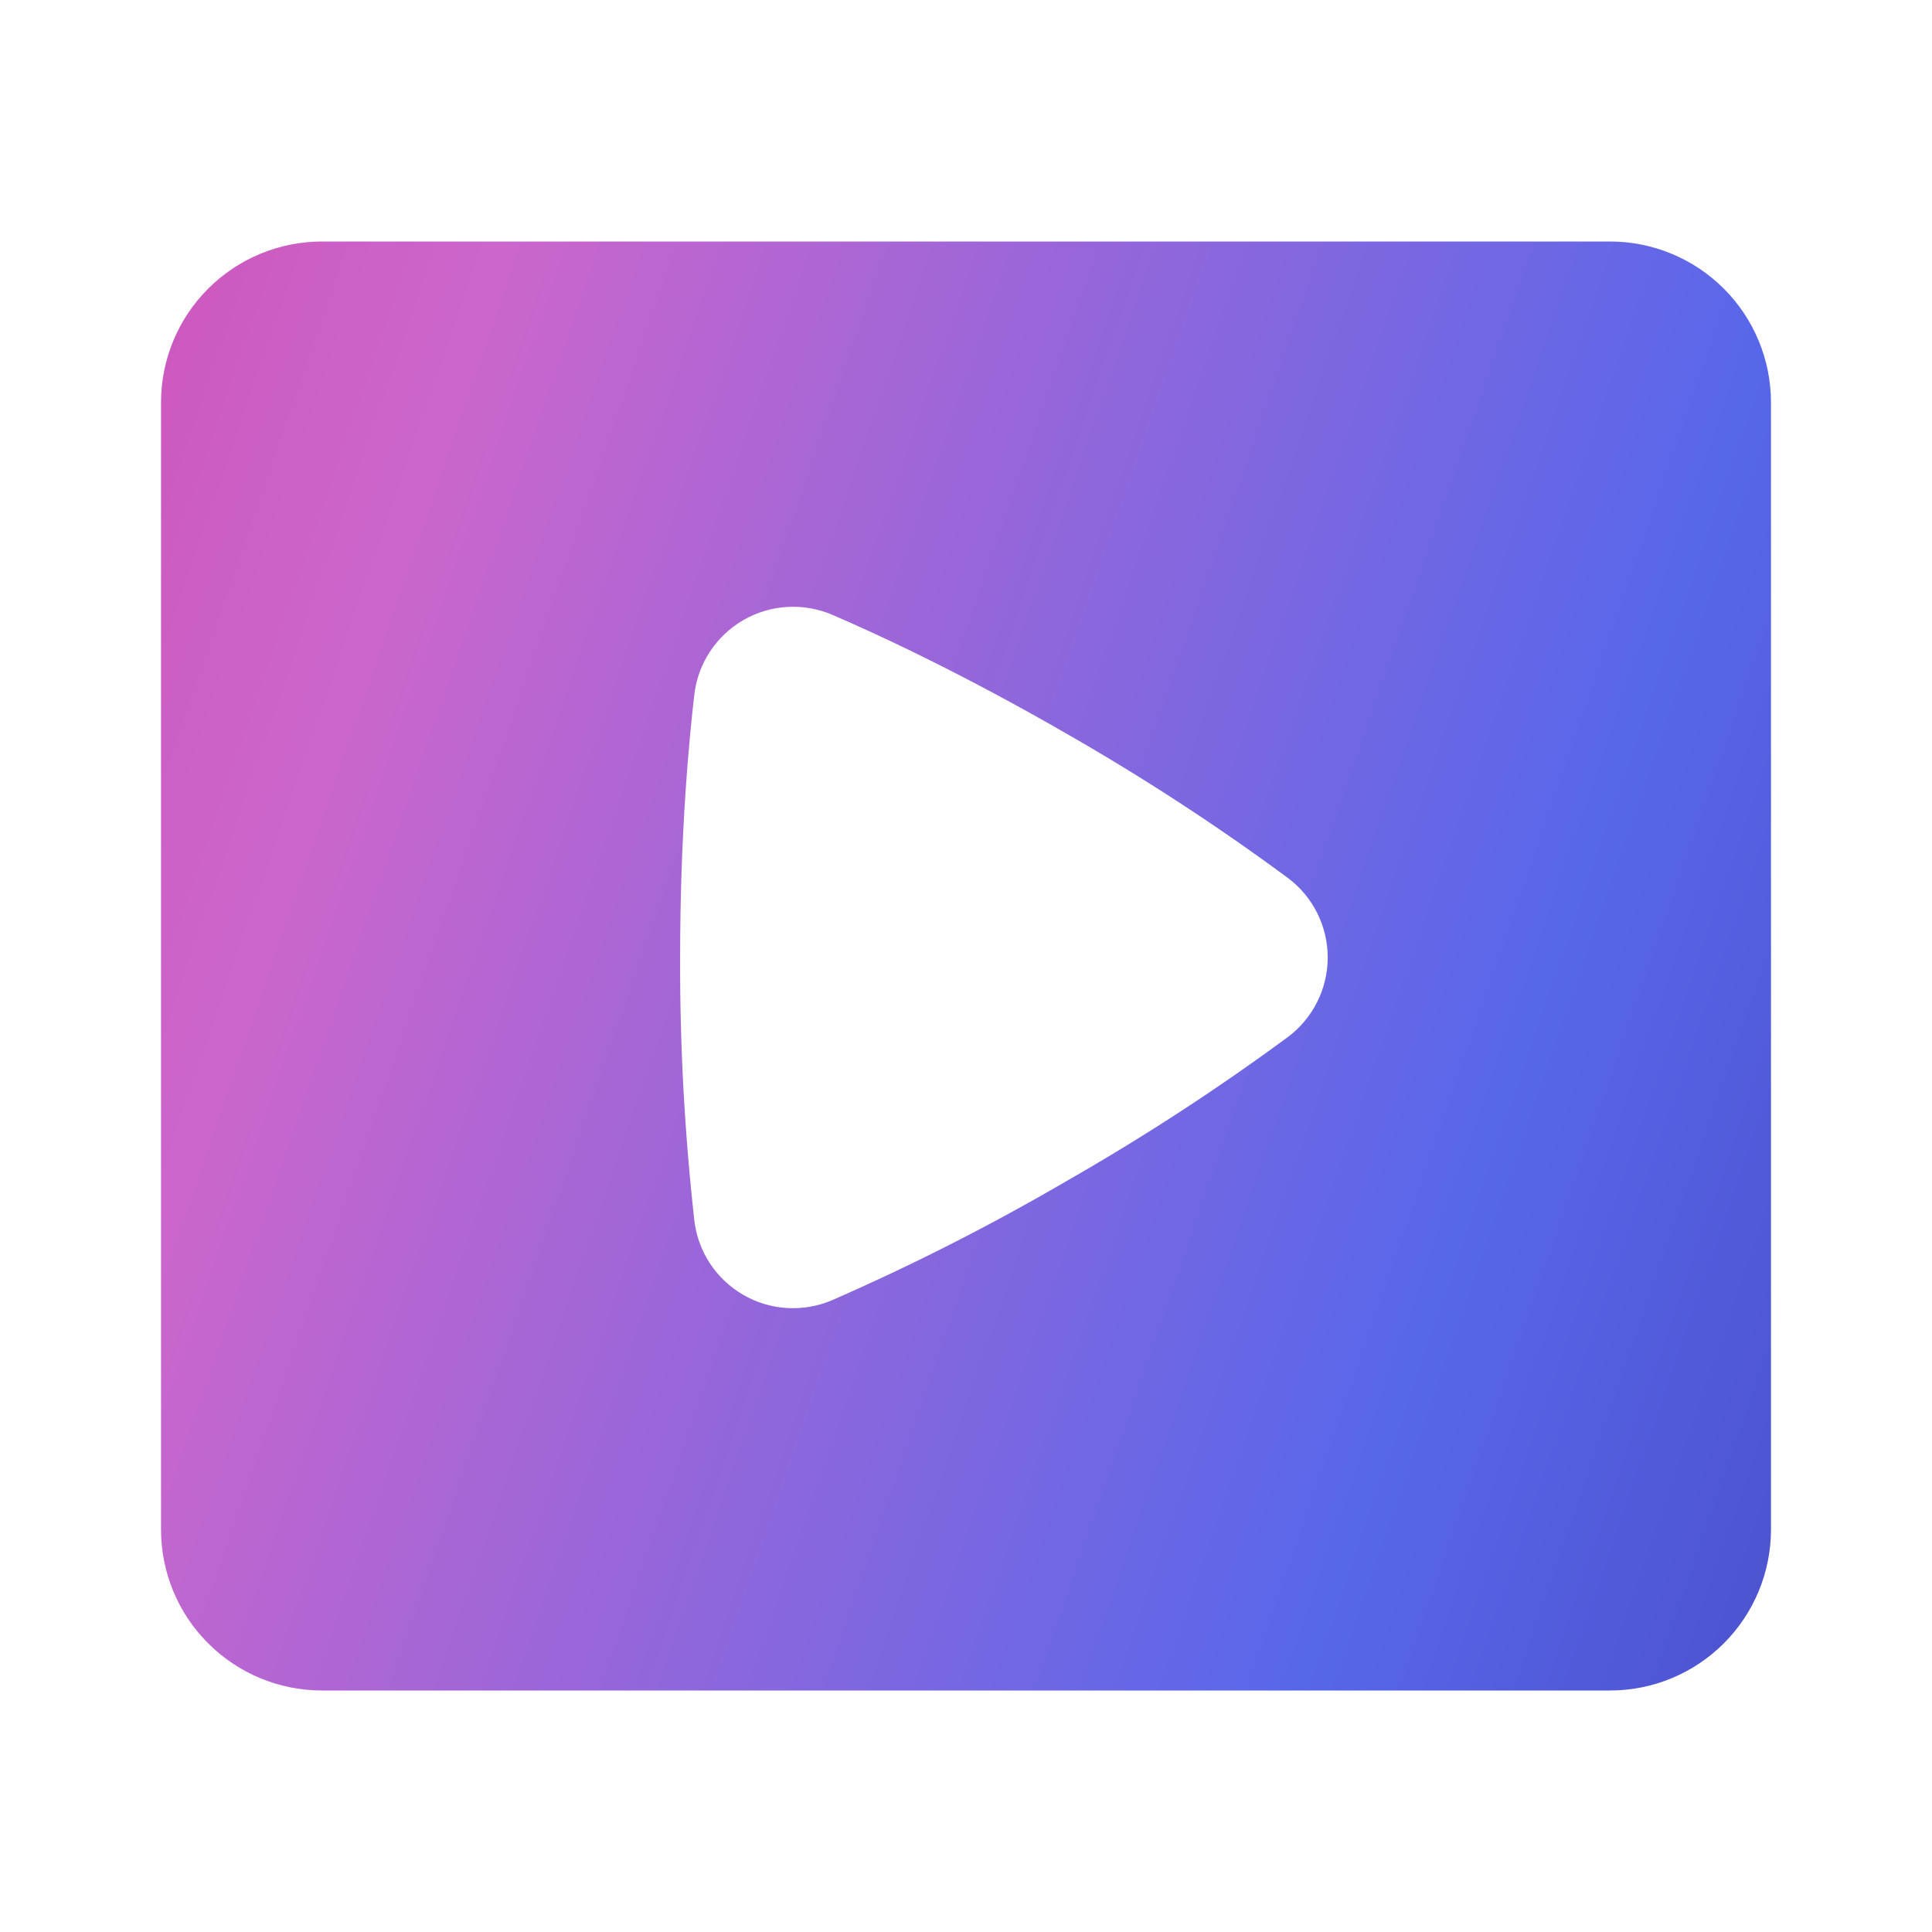 <?xml version="1.0" encoding="UTF-8"?> <svg xmlns="http://www.w3.org/2000/svg" width="32" height="32" viewBox="0 0 32 32" fill="none"><g clip-path="url(#clip0_104_100)"><path fill-rule="evenodd" clip-rule="evenodd" d="M5.333 4C4.626 4 3.948 4.281 3.448 4.781C2.947 5.281 2.667 5.959 2.667 6.667V25.333C2.667 26.041 2.947 26.719 3.448 27.219C3.948 27.719 4.626 28 5.333 28H26.666C27.374 28 28.052 27.719 28.552 27.219C29.052 26.719 29.333 26.041 29.333 25.333V6.667C29.333 5.959 29.052 5.281 28.552 4.781C28.052 4.281 27.374 4 26.666 4H5.333ZM11.5 11.507C11.529 11.252 11.618 11.007 11.759 10.793C11.9 10.578 12.089 10.4 12.311 10.271C12.533 10.143 12.782 10.068 13.038 10.053C13.295 10.038 13.551 10.082 13.787 10.184C14.459 10.472 15.877 11.12 17.674 12.157C18.937 12.88 20.157 13.675 21.328 14.539C21.534 14.692 21.701 14.891 21.816 15.12C21.931 15.349 21.991 15.602 21.991 15.859C21.991 16.115 21.931 16.368 21.816 16.597C21.701 16.826 21.534 17.026 21.328 17.179C20.157 18.041 18.937 18.835 17.674 19.557C16.418 20.29 15.12 20.95 13.787 21.533C13.551 21.635 13.295 21.68 13.038 21.665C12.782 21.65 12.533 21.576 12.311 21.447C12.088 21.318 11.899 21.14 11.758 20.925C11.618 20.71 11.529 20.466 11.5 20.211C11.339 18.766 11.26 17.313 11.265 15.859C11.265 13.791 11.415 12.233 11.5 11.507Z" fill="url(#paint0_linear_104_100)"></path></g><defs><linearGradient id="paint0_linear_104_100" x1="40.444" y1="37.78" x2="-15.783" y2="18.354" gradientUnits="userSpaceOnUse"><stop stop-color="#3A2C9B"></stop><stop offset="0.355" stop-color="#5767EA"></stop><stop offset="0.698" stop-color="#CC66CC"></stop><stop offset="1" stop-color="#CC3399"></stop></linearGradient><clipPath id="clip0_104_100"><rect width="32" height="32" fill="white"></rect></clipPath></defs></svg> 